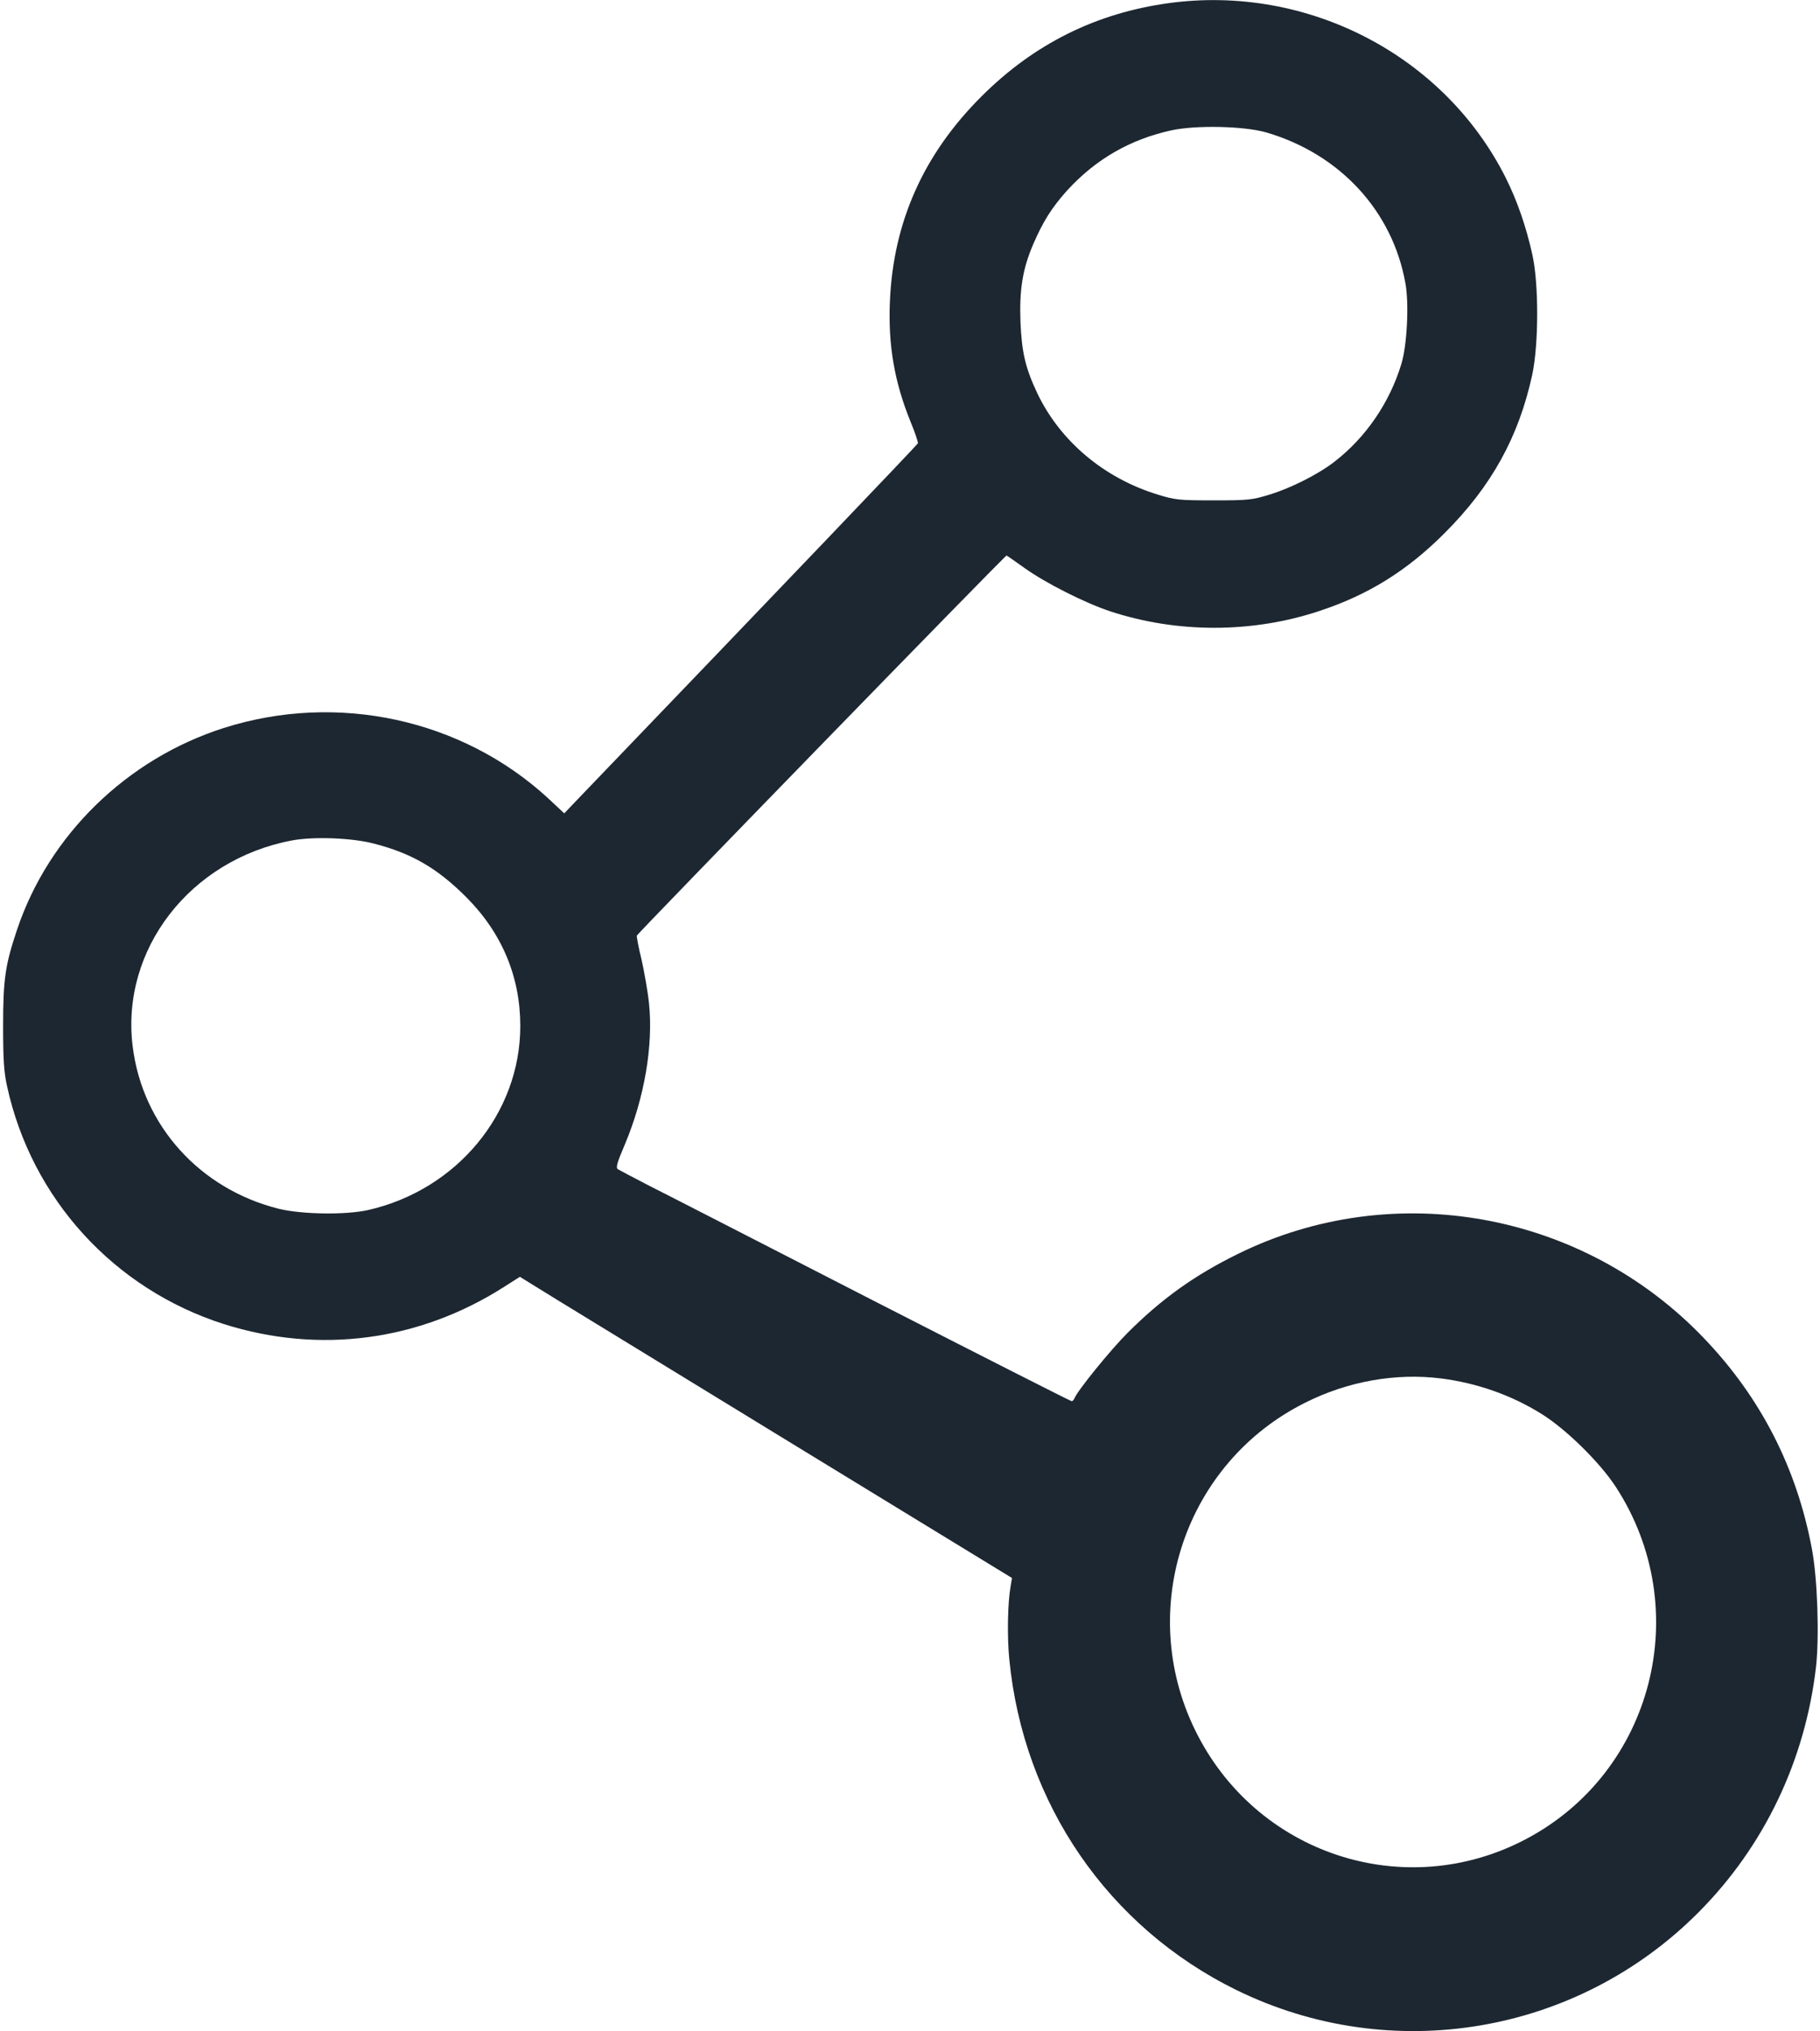 <?xml version="1.0" standalone="no"?>
<!DOCTYPE svg PUBLIC "-//W3C//DTD SVG 20010904//EN" "http://www.w3.org/TR/2001/REC-SVG-20010904/DTD/svg10.dtd">
<svg version="1.0" xmlns="http://www.w3.org/2000/svg" width="878pt" height="980pt" viewBox="0 0 878 980" preserveAspectRatio="xMidYMid meet">
  <g transform="translate(0,980) scale(0.1,-0.1)" fill="#1d2731" stroke="none">
    <path d="M5639 9785 c-352 -48 -652 -198 -904 -450 -280 -279 -426 -607 -442 -990 -9 -210 22 -388 99 -578 22 -53 38 -101 36 -106 -2 -6 -637 -671 -1644 -1720 l-62 -65 -78 73 c-415 382 -1017 513 -1564 339 -468 -149 -845 -517 -998 -974 -57 -170 -67 -239 -67 -464 0 -162 4 -223 19 -290 118 -543 516 -979 1046 -1148 461 -146 942 -82 1351 179 l77 49 183 -113 c101 -62 636 -389 1188 -727 l1003 -613 -6 -36 c-15 -83 -18 -244 -7 -356 68 -697 477 -1292 1096 -1596 747 -366 1643 -215 2230 376 317 319 514 733 566 1185 16 146 7 424 -20 567 -73 391 -247 731 -521 1017 -584 611 -1497 776 -2247 407 -210 -103 -369 -217 -533 -381 -84 -84 -243 -280 -257 -317 -3 -7 -9 -13 -13 -13 -5 0 -438 220 -962 488 -524 269 -1011 519 -1083 555 -71 37 -136 71 -144 76 -11 7 -5 30 34 121 94 224 137 476 116 679 -6 58 -23 153 -36 211 -14 57 -24 109 -23 116 3 10 1776 1834 1784 1834 1 0 40 -27 86 -60 102 -73 292 -169 413 -209 324 -107 687 -106 1009 1 237 78 425 195 606 377 226 226 357 464 422 764 31 147 32 438 0 580 -30 135 -73 259 -128 369 -297 592 -957 934 -1625 843z m470 -624 c355 -104 609 -379 671 -728 18 -98 8 -297 -19 -387 -56 -187 -172 -357 -324 -474 -77 -60 -210 -127 -312 -158 -84 -26 -102 -28 -270 -28 -168 0 -186 2 -270 28 -259 79 -471 258 -581 489 -57 121 -75 197 -81 343 -6 155 10 257 62 377 47 109 90 177 163 258 138 151 303 246 502 290 119 26 352 21 459 -10z m-4305 -3431 c183 -47 306 -119 446 -259 172 -173 260 -384 260 -621 0 -421 -306 -791 -735 -888 -108 -24 -317 -21 -429 6 -382 95 -659 402 -706 784 -58 467 277 900 767 993 105 20 291 13 397 -15z m5146 -2580 c174 -22 340 -80 486 -171 118 -73 283 -235 360 -354 381 -588 180 -1374 -435 -1698 -586 -309 -1304 -72 -1596 527 -285 584 -49 1288 530 1578 206 104 438 145 655 118z"/>
  </g>
</svg>
